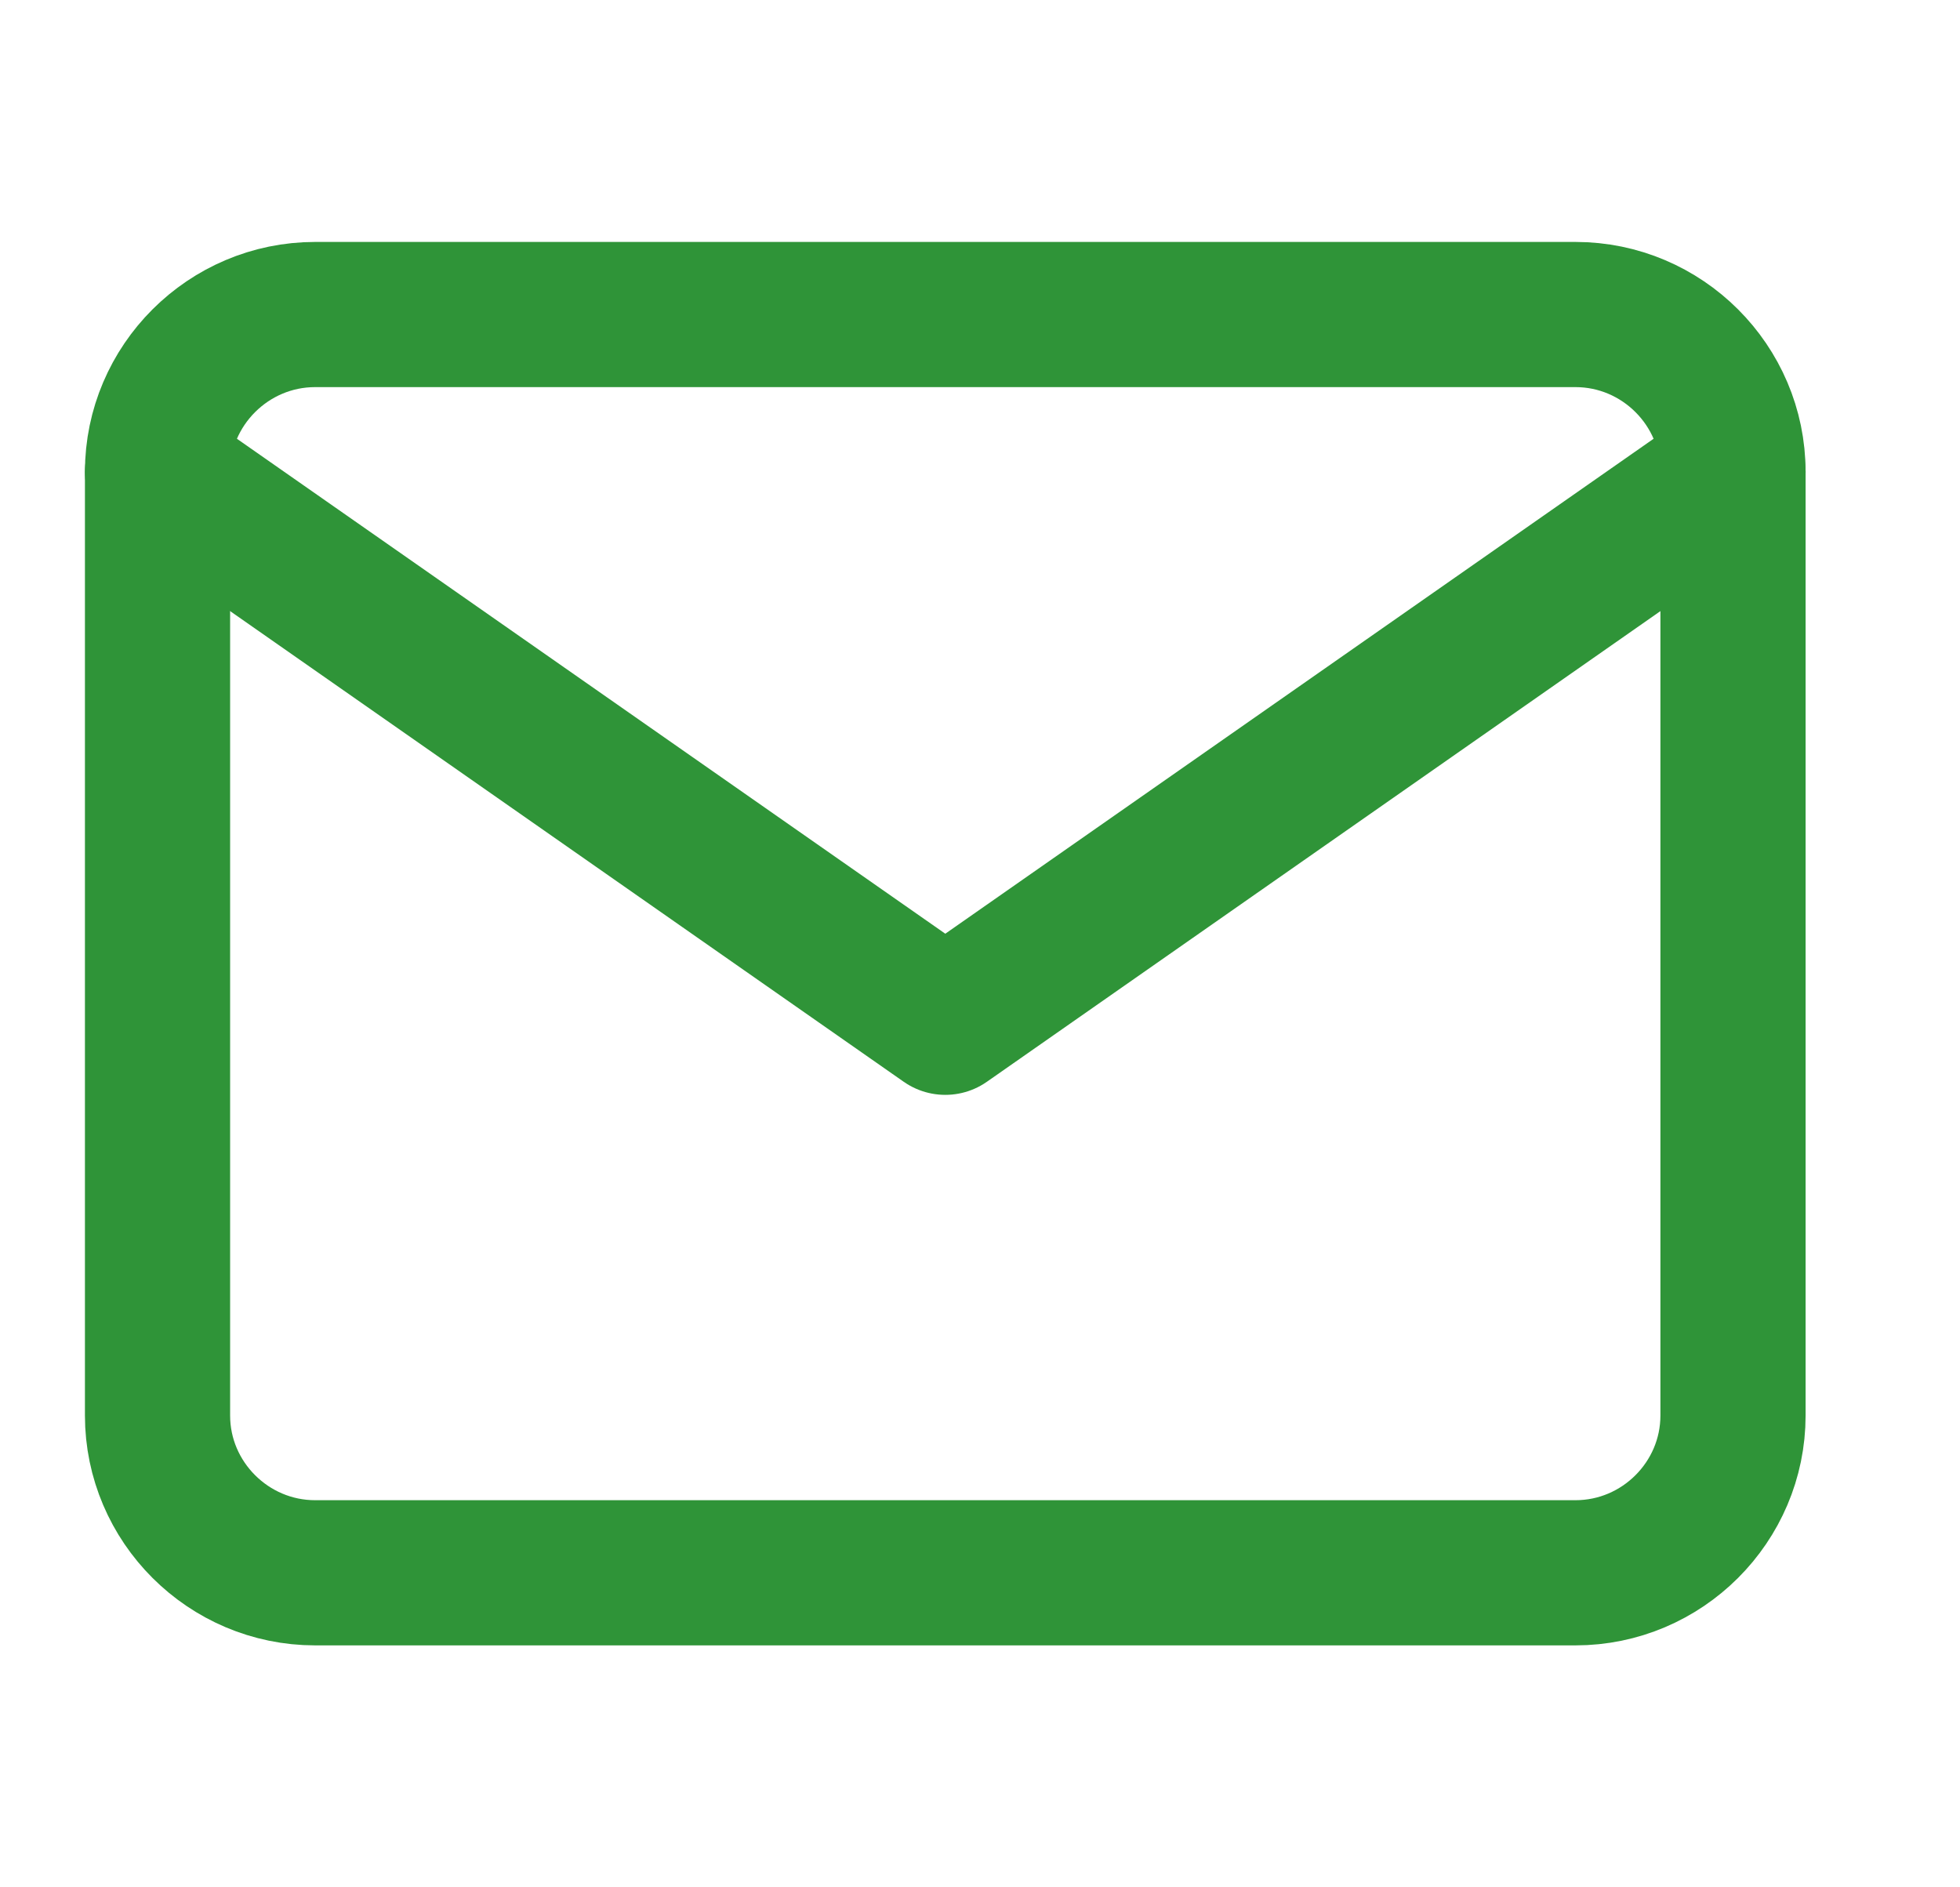 <?xml version="1.0" encoding="UTF-8"?> <svg xmlns="http://www.w3.org/2000/svg" width="27" height="26" viewBox="0 0 27 26" fill="none"><g id="Frame"><path id="Vector" d="M4.341 4.333H21.703C22.897 4.333 23.873 5.308 23.873 6.5V19.5C23.873 20.692 22.897 21.667 21.703 21.667H4.341C3.147 21.667 2.17 20.692 2.17 19.5V6.5C2.17 5.308 3.147 4.333 4.341 4.333Z" stroke="#2F9438" stroke-width="2" stroke-linecap="round" stroke-linejoin="round"></path><path id="Vector_2" d="M23.873 6.5L13.022 14.083L2.17 6.5" stroke="#2F9438" stroke-width="2" stroke-linecap="round" stroke-linejoin="round"></path></g></svg> 